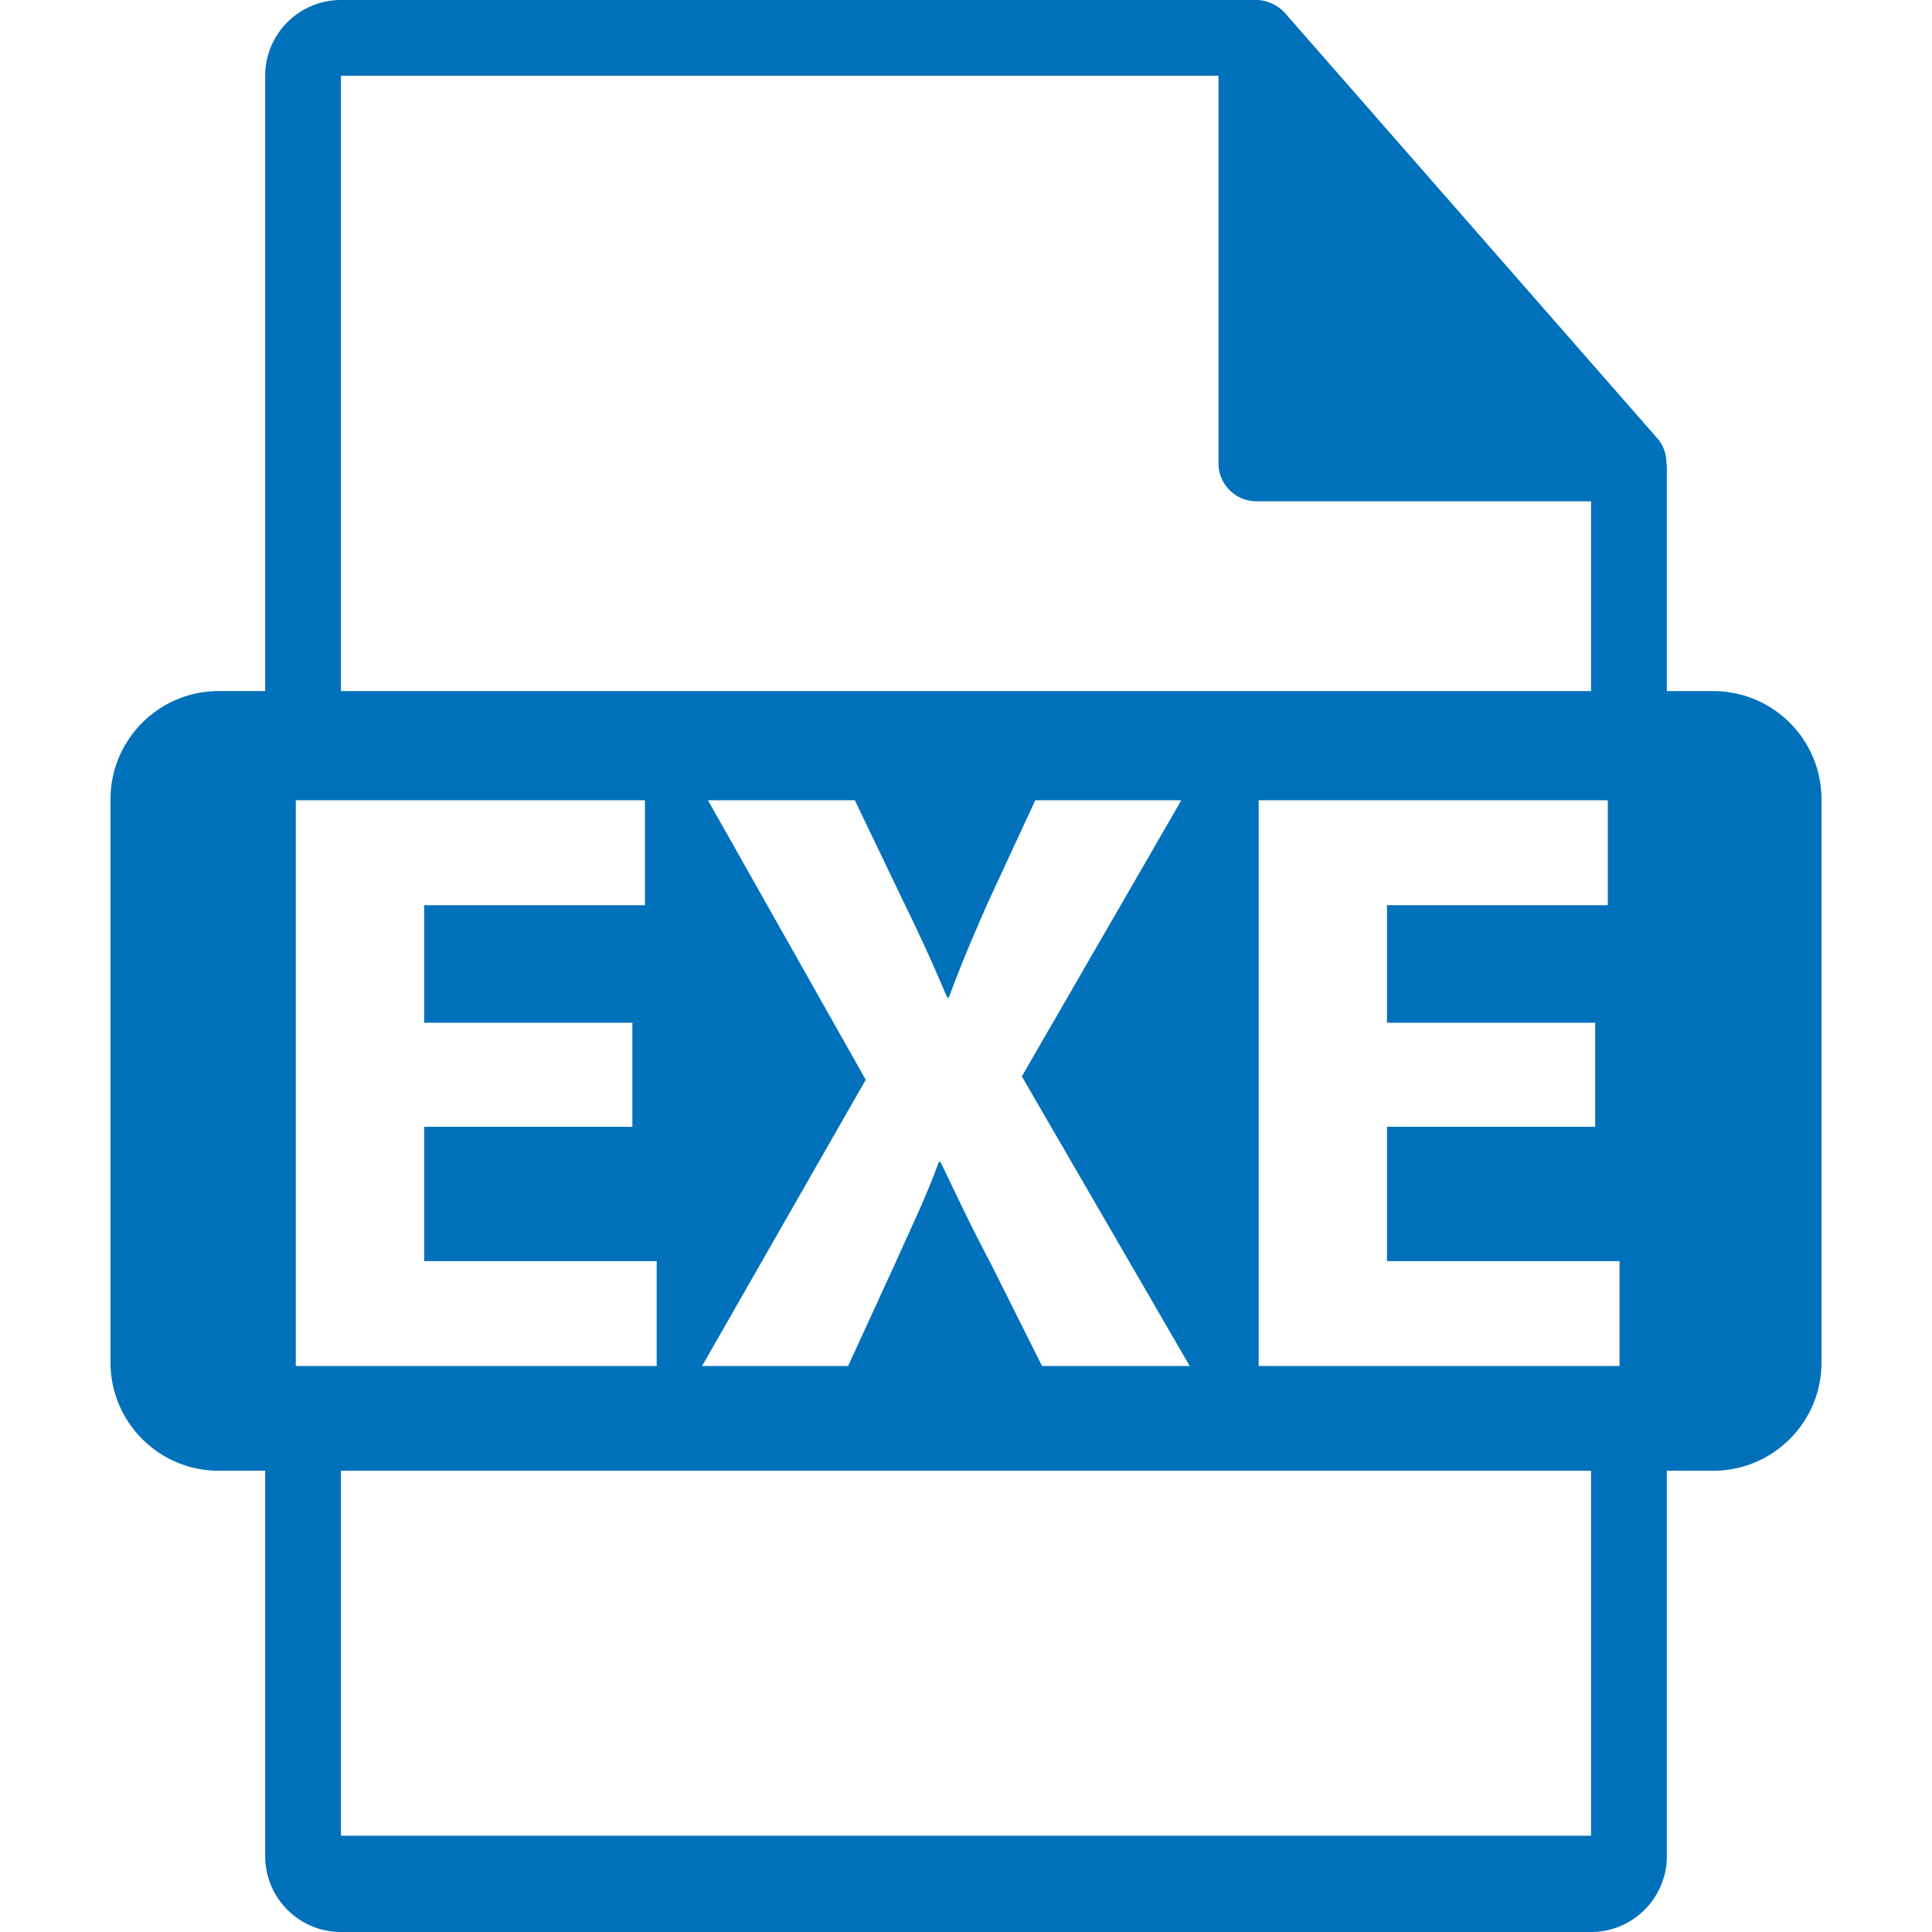 <svg xmlns="http://www.w3.org/2000/svg" version="1.1" xmlns:xlink="http://www.w3.org/1999/xlink" width="512" height="512" x="0" y="0" viewBox="0 0 550.801 550.801" style="enable-background:new 0 0 512 512" xml:space="preserve" class=""><g><path d="M488.427 197.021h-13.226v-63.825c0-.398-.063-.799-.116-1.203-.021-2.533-.828-5.022-2.563-6.995L366.325 3.694c-.031-.031-.063-.042-.084-.076-.633-.707-1.371-1.295-2.151-1.804a9.724 9.724 0 0 0-.707-.419 11.105 11.105 0 0 0-2.131-.896c-.2-.056-.379-.135-.58-.19A10.767 10.767 0 0 0 358.193 0H97.201c-11.918 0-21.6 9.693-21.6 21.601v175.415H62.378c-17.049 0-30.874 13.816-30.874 30.871v160.545c0 17.038 13.824 30.87 30.874 30.87h13.223V529.2c0 11.907 9.682 21.601 21.6 21.601h356.4c11.907 0 21.601-9.693 21.601-21.601V419.302h13.226c17.044 0 30.87-13.827 30.87-30.87v-160.54c-.001-17.06-13.827-30.871-30.871-30.871zM97.201 21.601h250.193v110.51c0 5.97 4.841 10.8 10.8 10.8h95.407v54.111h-356.4V21.601zM201.836 228.15h41.871l14.117 29.437c4.791 9.801 8.375 17.7 12.203 26.8h.482c3.828-10.292 6.932-17.469 11.011-26.8l13.629-29.437h41.64l-45.468 78.722 47.856 82.562h-42.104l-14.604-29.199c-5.972-11.243-9.801-19.617-14.349-28.957h-.48c-3.354 9.34-7.425 17.714-12.45 28.957l-13.4 29.199h-41.624l46.652-81.602-44.982-79.682zM84.323 389.434V228.15h99.549v29.911h-62.938v33.507h59.353v29.669h-59.353v38.29h66.285v29.911H84.323v-.004zm369.278 133.913h-356.4V419.302h356.4v104.045zm8.127-133.913H358.832V228.15h99.536v29.911h-62.944v33.507h59.358v29.669h-59.358v38.29h66.298v29.906h.006z" fill="#0071ba" opacity="1" data-original="#000000" class=""></path></g></svg>